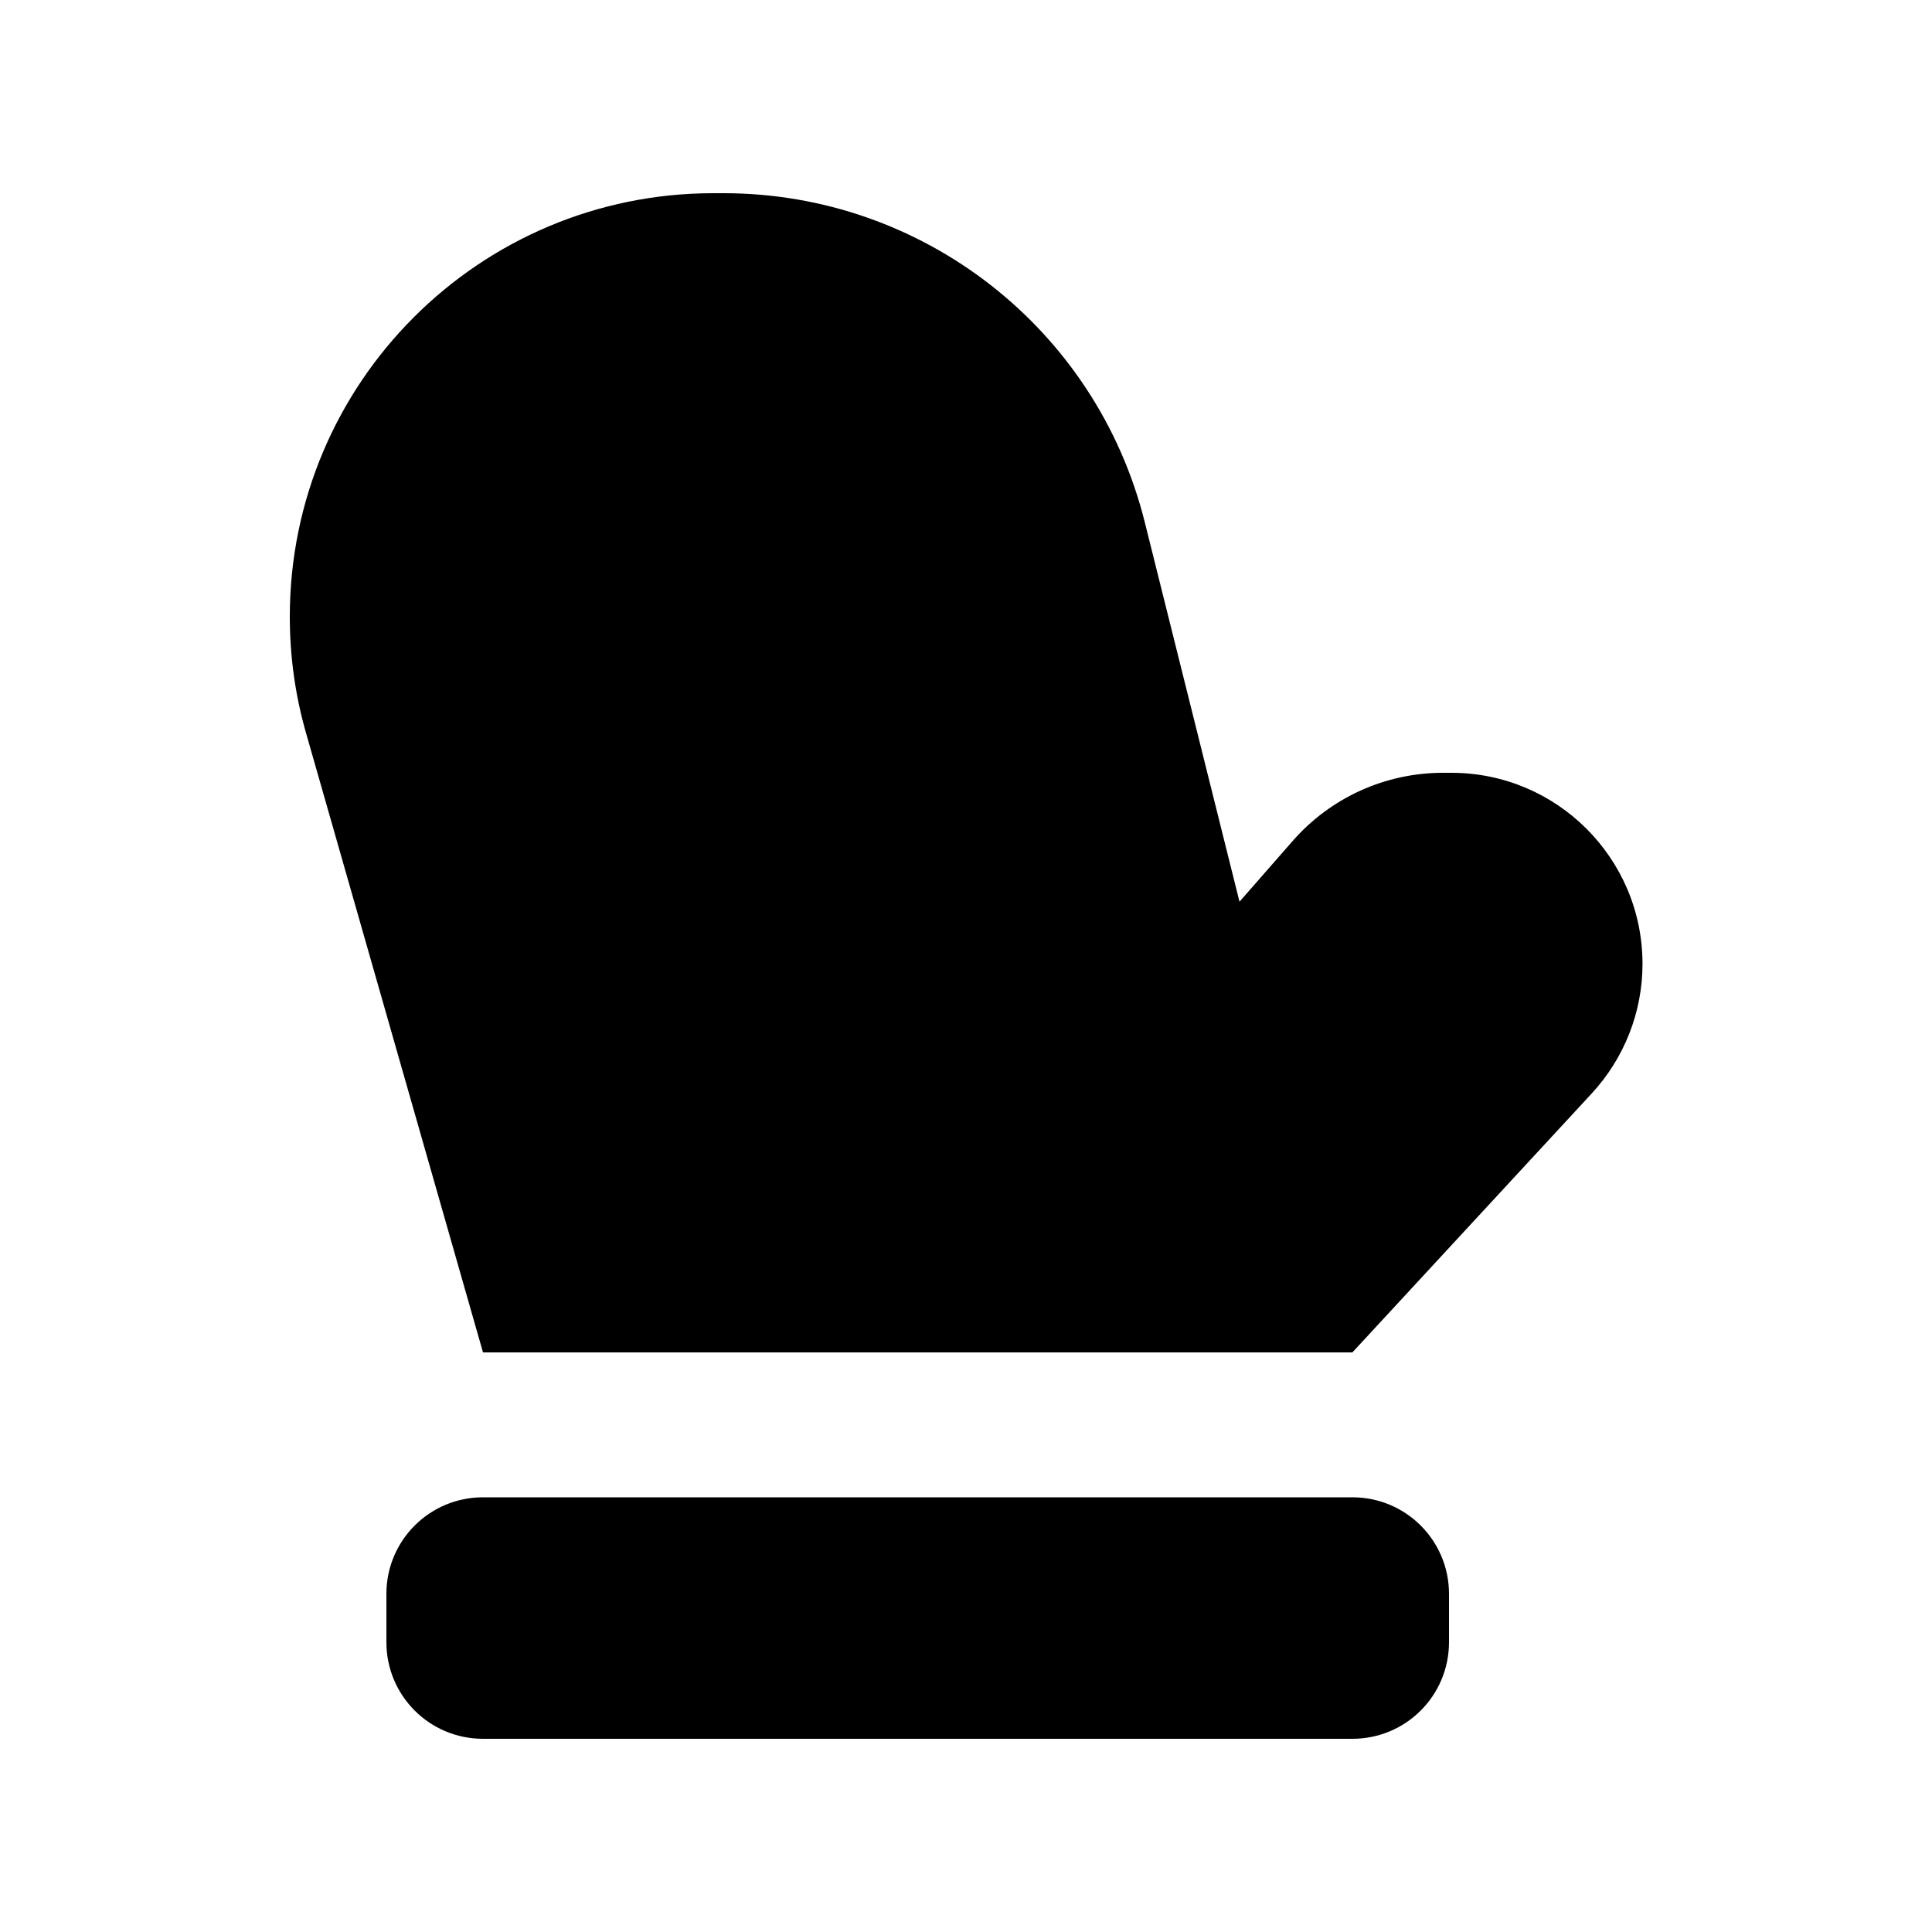 <svg xmlns="http://www.w3.org/2000/svg" viewBox="0 0 640 640"><!--! Font Awesome Free 7.0.0 by @fontawesome - https://fontawesome.com License - https://fontawesome.com/license/free (Icons: CC BY 4.0, Fonts: SIL OFL 1.1, Code: MIT License) Copyright 2025 Fonticons, Inc. --><path fill="currentColor" d="M448 448L160 448L101.4 242.9C97.8 230.4 96 217.4 96 204.3C96 126.8 158.8 64 236.3 64L239.7 64C305.7 64 363.2 108.9 379.2 172.9L410.6 298.7L428.2 278.6C440.8 264.2 458.9 256 478 256L480.8 256C515.7 256 544.1 284.3 544.1 319.3C544.1 335.2 538.1 350.5 527.3 362.2L448 448zM128 528C128 510.3 142.3 496 160 496L448 496C465.7 496 480 510.3 480 528L480 544C480 561.7 465.7 576 448 576L160 576C142.3 576 128 561.7 128 544L128 528z"/></svg>